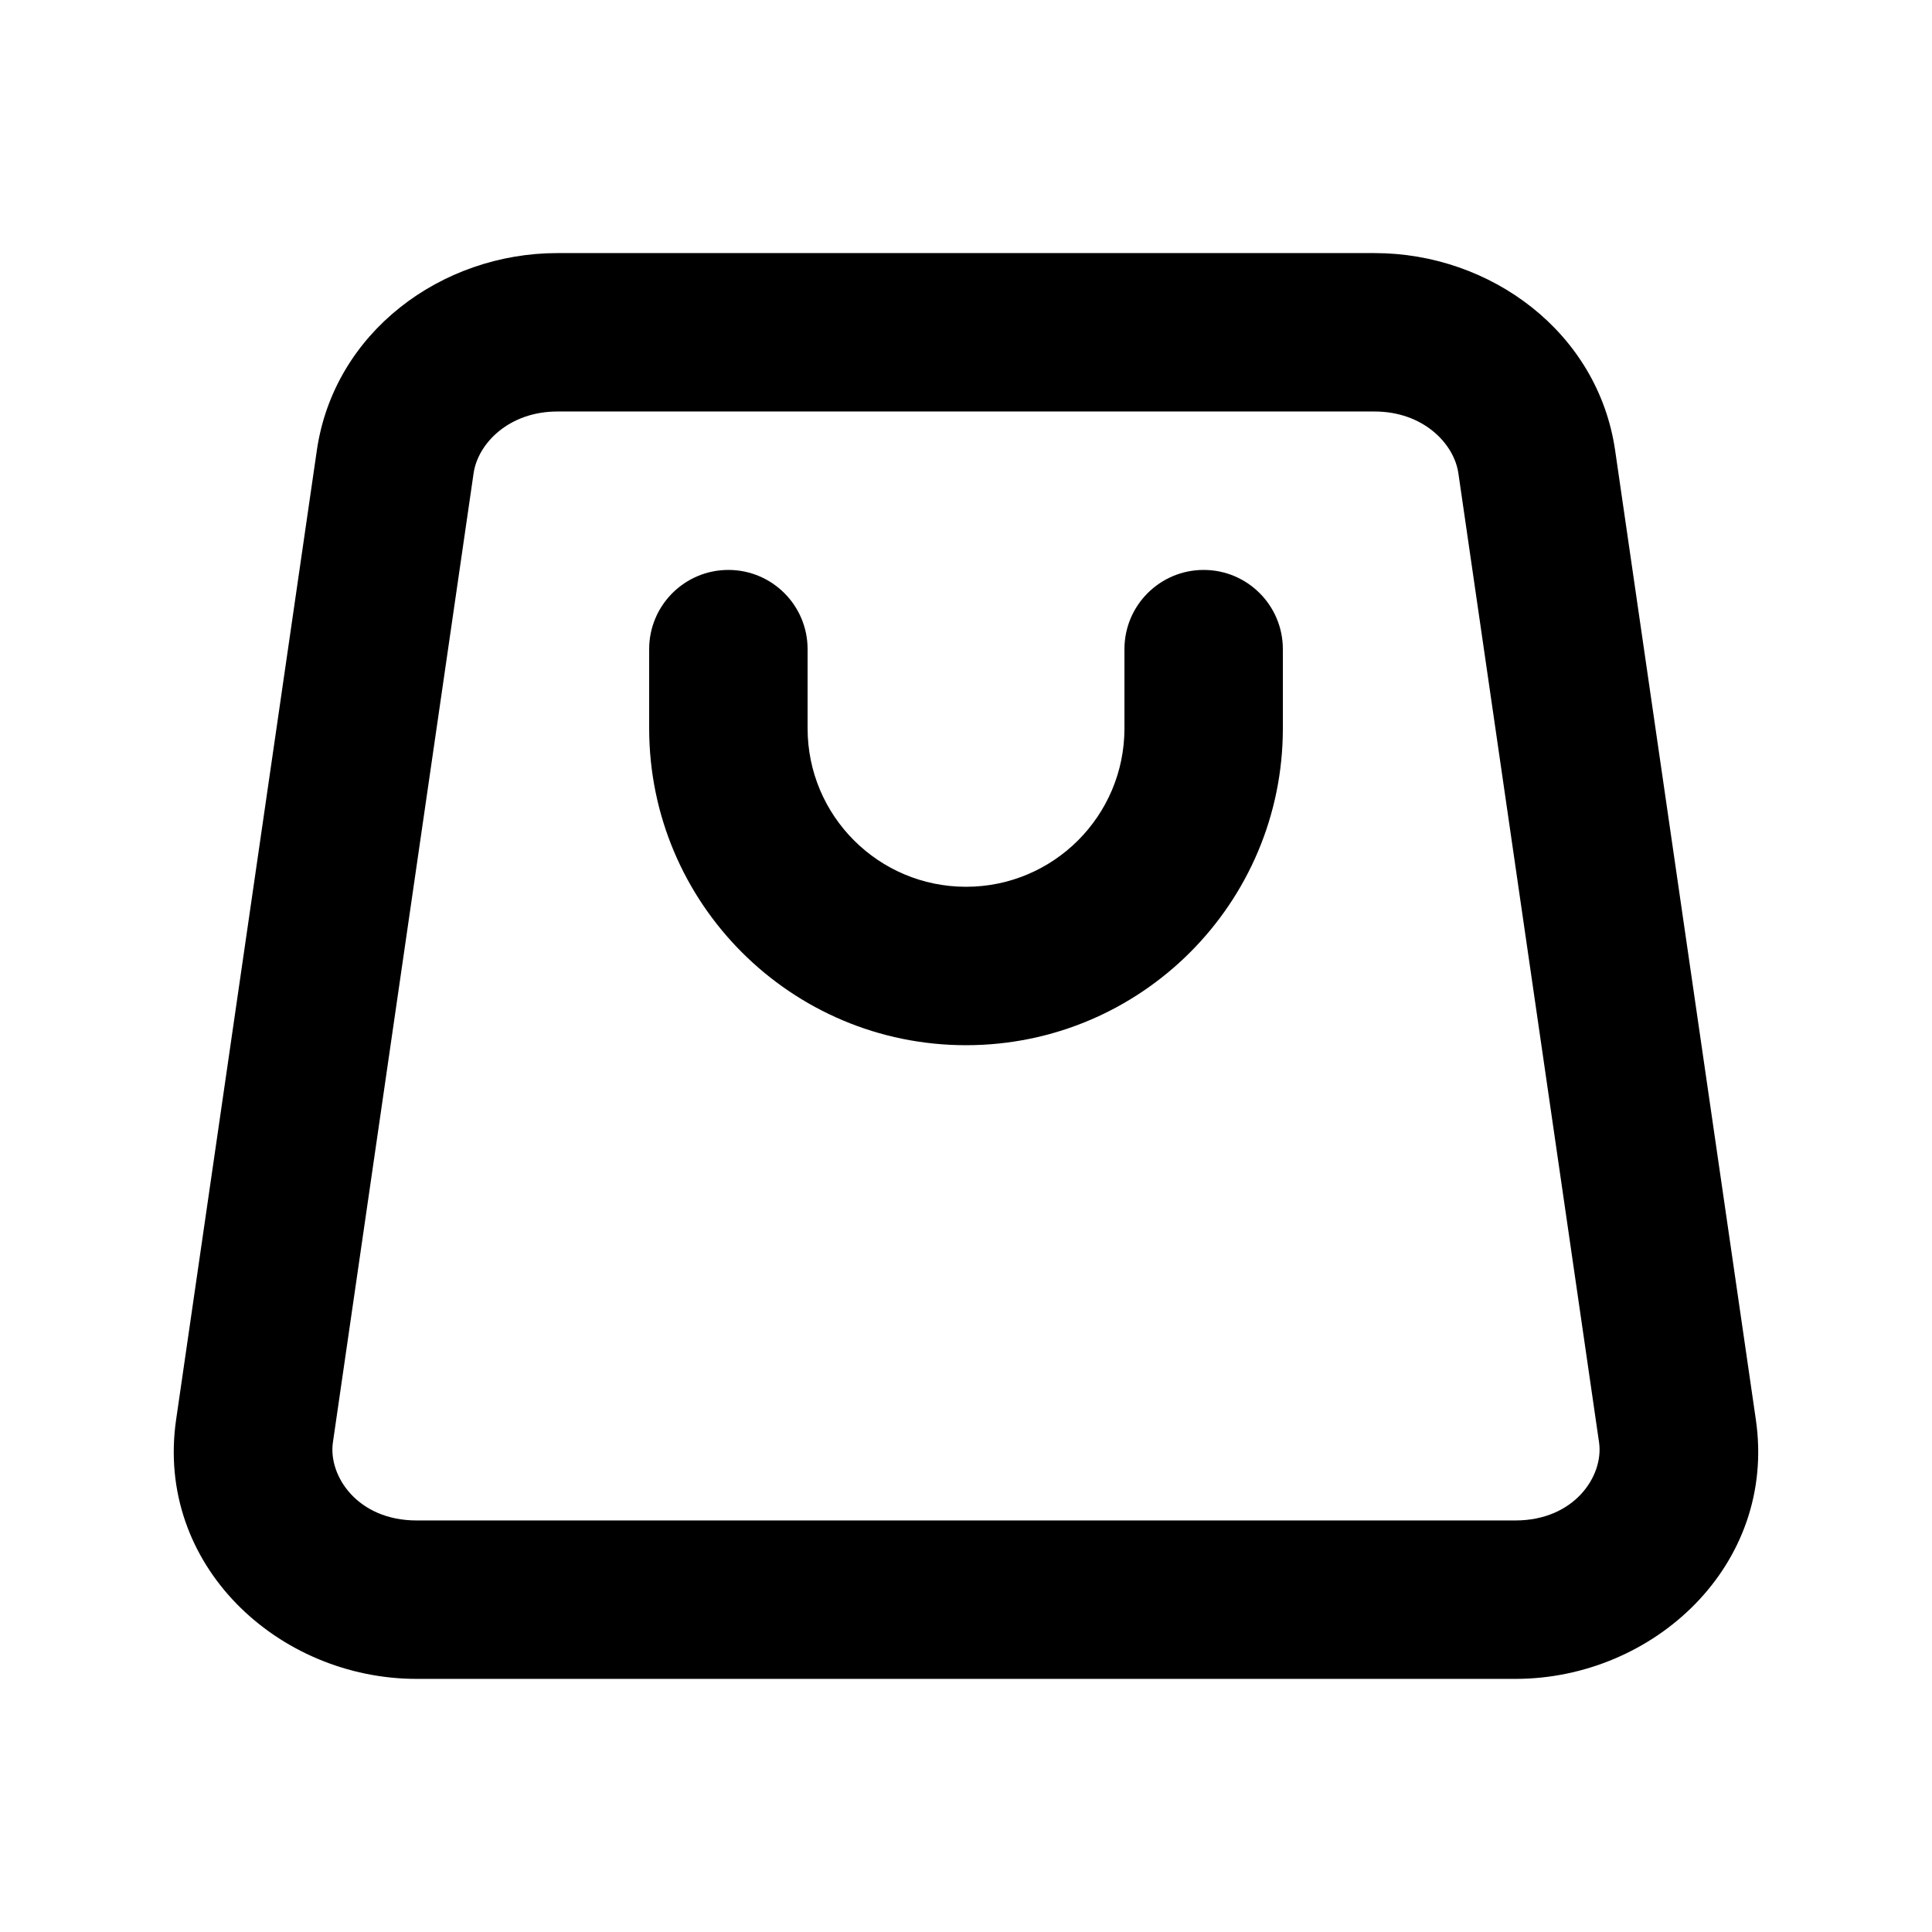<?xml version="1.0" encoding="UTF-8"?>
<!-- Uploaded to: ICON Repo, www.iconrepo.com, Generator: ICON Repo Mixer Tools -->
<svg fill="#000000" width="800px" height="800px" version="1.1" viewBox="144 144 512 512" xmlns="http://www.w3.org/2000/svg">
 <g>
  <path d="m358.02 316.03c0-11.594-9.398-20.992-20.992-20.992s-20.992 9.398-20.992 20.992v20.992c0 46.371 37.594 83.969 83.969 83.969 46.371 0 83.965-37.598 83.965-83.969v-20.992c0-11.594-9.395-20.992-20.988-20.992-11.598 0-20.992 9.398-20.992 20.992v20.992c0 23.188-18.797 41.984-41.984 41.984s-41.984-18.797-41.984-41.984z"/>
  <path d="m291.7 211.07c-30.684 0-59.184 20.934-63.738 52.305l-37.289 256.84c-5.586 38.504 27.039 68.707 63.742 68.707h291.16c36.703 0 69.332-30.203 63.742-68.707l-37.289-256.84c-4.551-31.371-33.055-52.305-63.738-52.305zm-22.191 58.336c1.152-7.922 9.398-16.352 22.191-16.352h216.59c12.793 0 21.043 8.43 22.191 16.352l37.285 256.84c1.285 8.852-6.5 20.691-22.191 20.691h-291.16c-15.688 0-23.477-11.84-22.191-20.691z" fill-rule="evenodd"/>
 </g>
</svg>